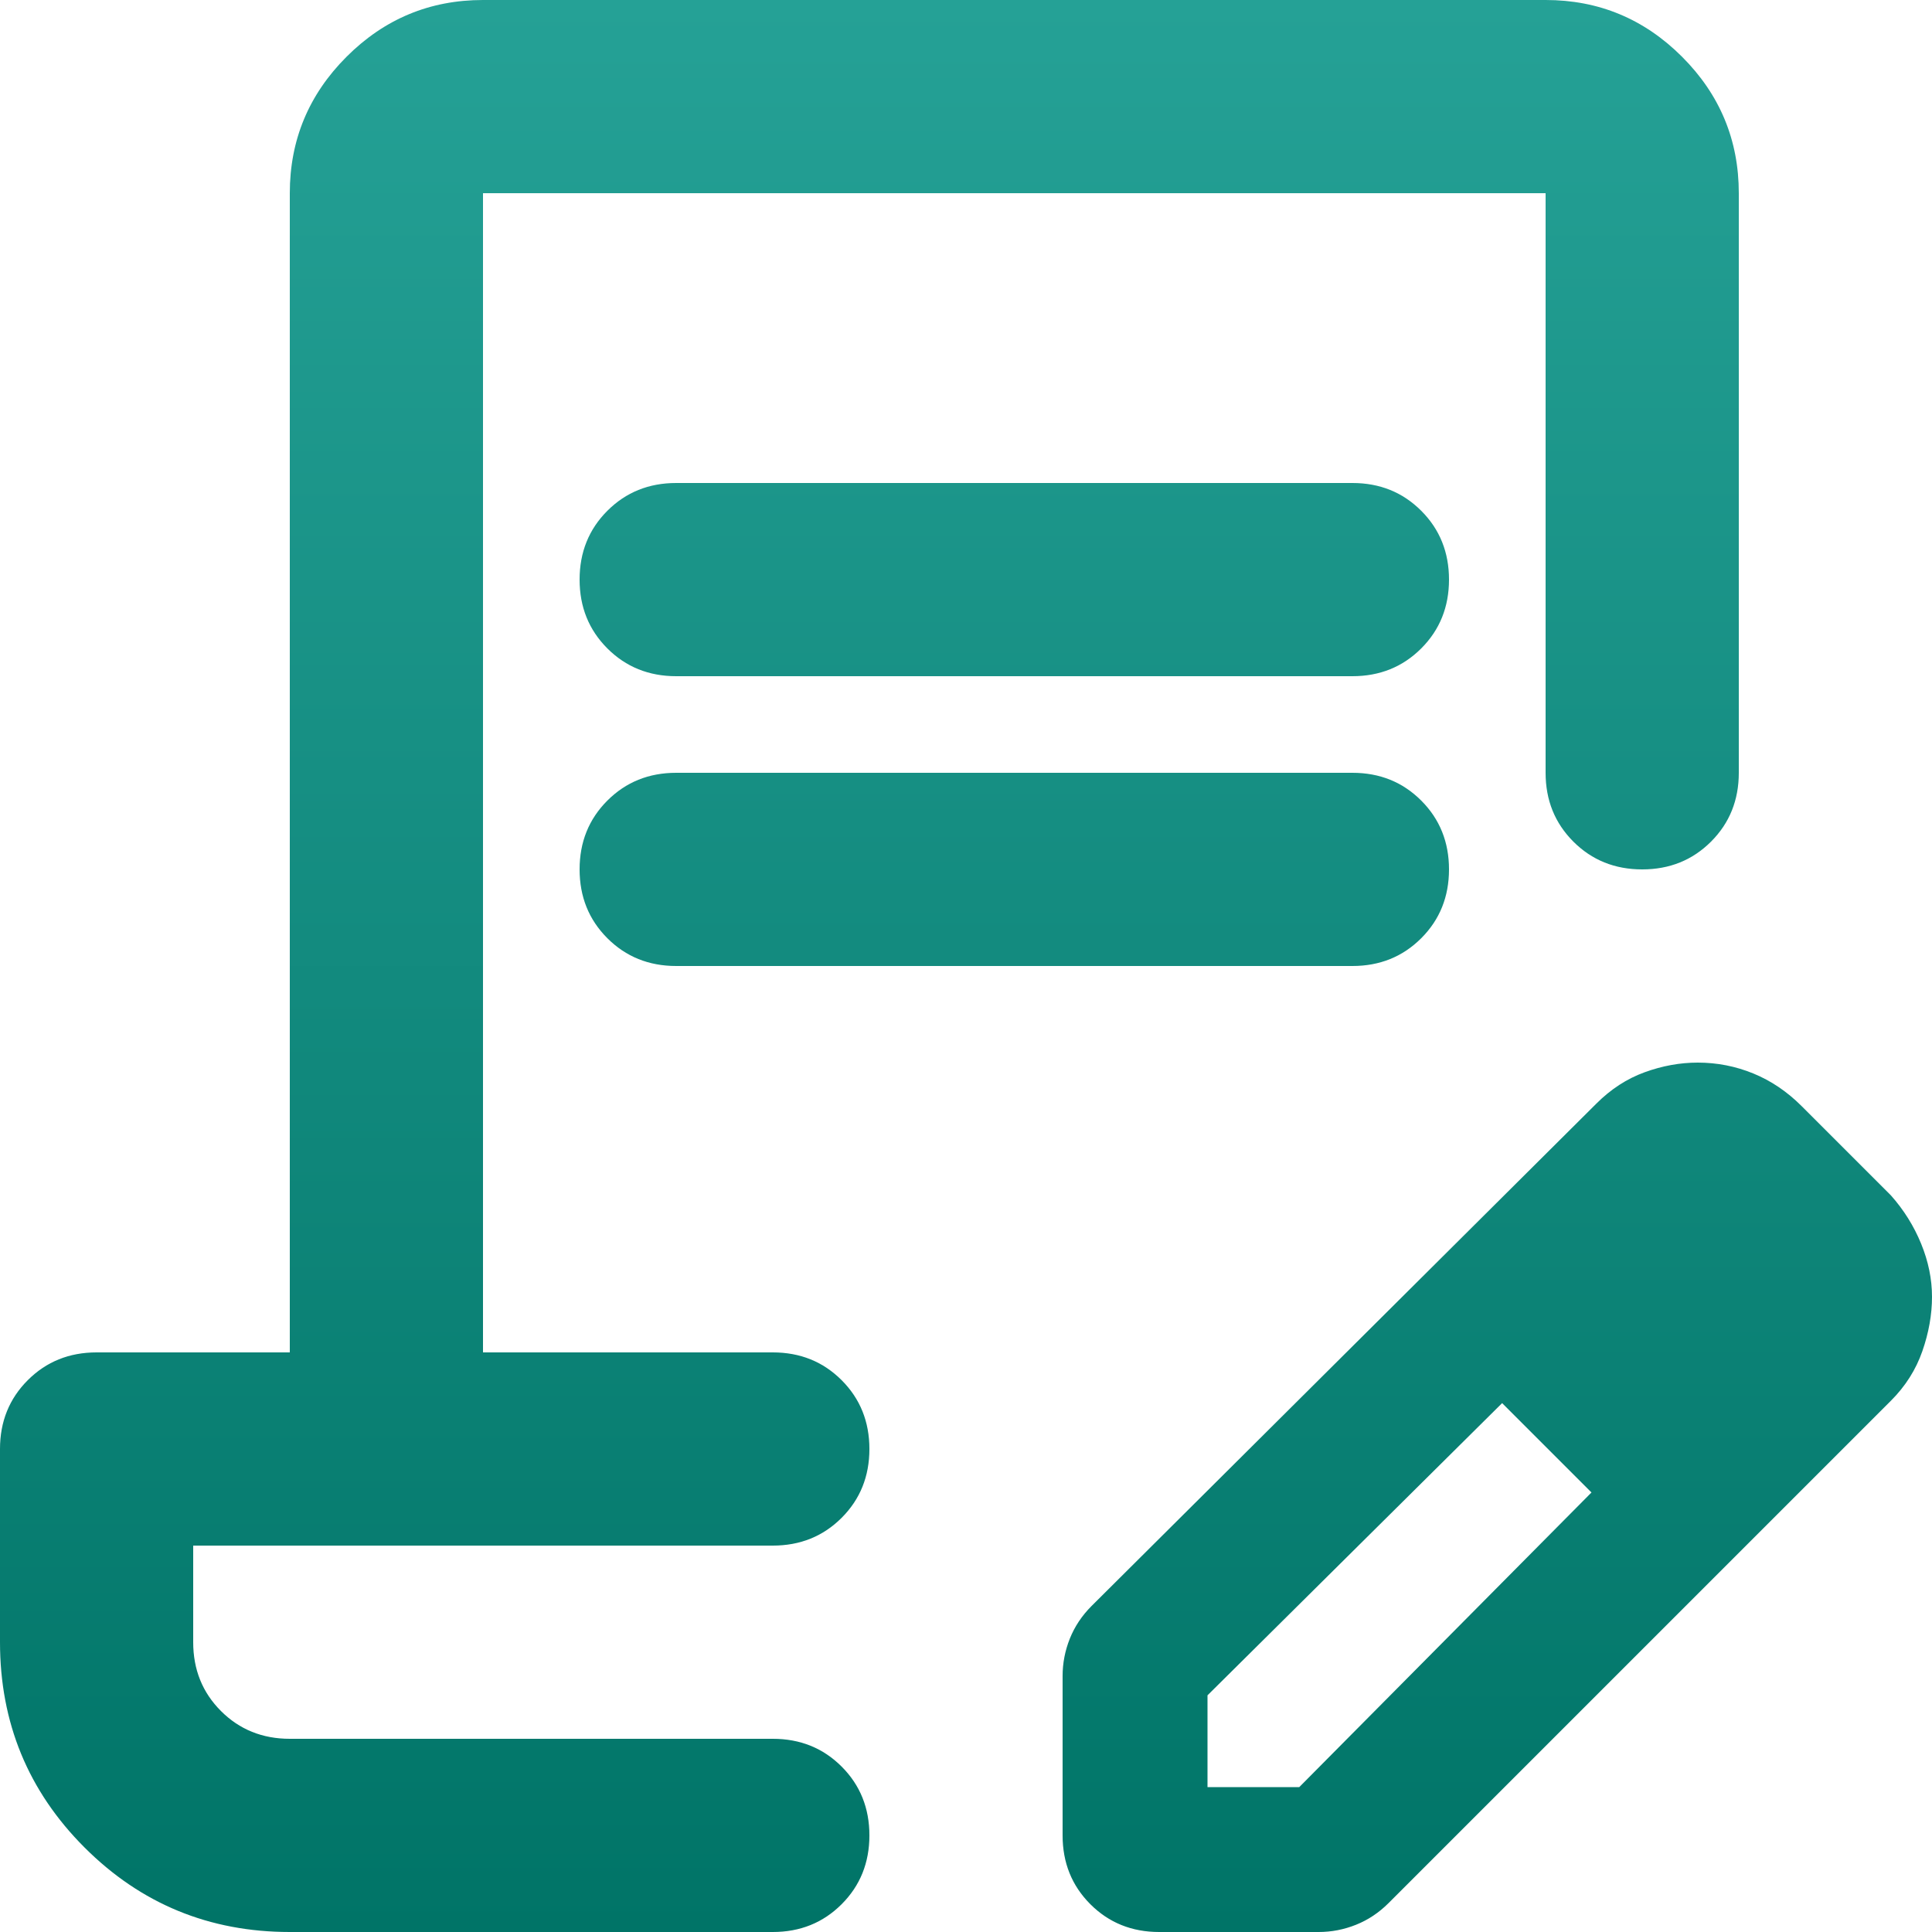 <?xml version="1.0" encoding="UTF-8"?><svg id="Layer_1" xmlns="http://www.w3.org/2000/svg" xmlns:xlink="http://www.w3.org/1999/xlink" viewBox="0 0 48 48"><defs><style>.cls-1{fill:url(#linear-gradient);stroke-width:0px;}</style><linearGradient id="linear-gradient" x1="24" y1="0" x2="24" y2="48" gradientUnits="userSpaceOnUse"><stop offset="0" stop-color="#25a196"/><stop offset="1" stop-color="#007467"/></linearGradient></defs><path class="cls-1" d="M16.8,12h16.8c.68,0,1.25.23,1.71.69s.69,1.03.69,1.71-.23,1.25-.69,1.71-1.03.69-1.71.69h-16.8c-.68,0-1.25-.23-1.71-.69s-.69-1.03-.69-1.71.23-1.25.69-1.71,1.03-.69,1.71-.69ZM16.8,19.2h16.8c.68,0,1.25.23,1.71.69s.69,1.03.69,1.71-.23,1.25-.69,1.71-1.03.69-1.71.69h-16.8c-.68,0-1.25-.23-1.71-.69s-.69-1.03-.69-1.71.23-1.25.69-1.71,1.03-.69,1.71-.69ZM21.6,43.2H4.8h16.8ZM7.2,48c-2,0-3.7-.7-5.1-2.1-1.4-1.4-2.1-3.1-2.1-5.1v-4.8c0-.68.23-1.25.69-1.71.46-.46,1.03-.69,1.71-.69h4.8V4.8c0-1.32.47-2.45,1.41-3.39.94-.94,2.07-1.41,3.39-1.41h26.4c1.32,0,2.45.47,3.39,1.41s1.41,2.07,1.41,3.39v14.4c0,.68-.23,1.25-.69,1.71s-1.03.69-1.71.69-1.25-.23-1.71-.69-.69-1.03-.69-1.71V4.8H12v28.8h7.2c.68,0,1.25.23,1.71.69s.69,1.03.69,1.71-.23,1.25-.69,1.71c-.46.46-1.03.69-1.71.69H4.8v2.4c0,.68.23,1.25.69,1.71s1.03.69,1.71.69h12c.68,0,1.25.23,1.71.69s.69,1.03.69,1.71-.23,1.25-.69,1.71-1.03.69-1.71.69H7.2ZM26.4,45.6v-3.96c0-.32.06-.63.18-.93s.3-.57.54-.81l12.54-12.48c.36-.36.76-.62,1.2-.78s.88-.24,1.32-.24c.48,0,.94.09,1.38.27s.84.45,1.2.81l2.22,2.22c.32.36.57.76.75,1.2s.27.88.27,1.32-.08.89-.24,1.35-.42.87-.78,1.23l-12.48,12.48c-.24.24-.51.42-.81.54s-.61.18-.93.18h-3.96c-.68,0-1.25-.23-1.71-.69s-.69-1.03-.69-1.71ZM44.4,32.22l-2.22-2.22,2.22,2.22ZM30,44.4h2.28l7.26-7.32-1.08-1.14-1.14-1.08-7.32,7.26v2.28ZM38.46,35.94l-1.14-1.08,2.22,2.22-1.08-1.14Z"/></svg>
